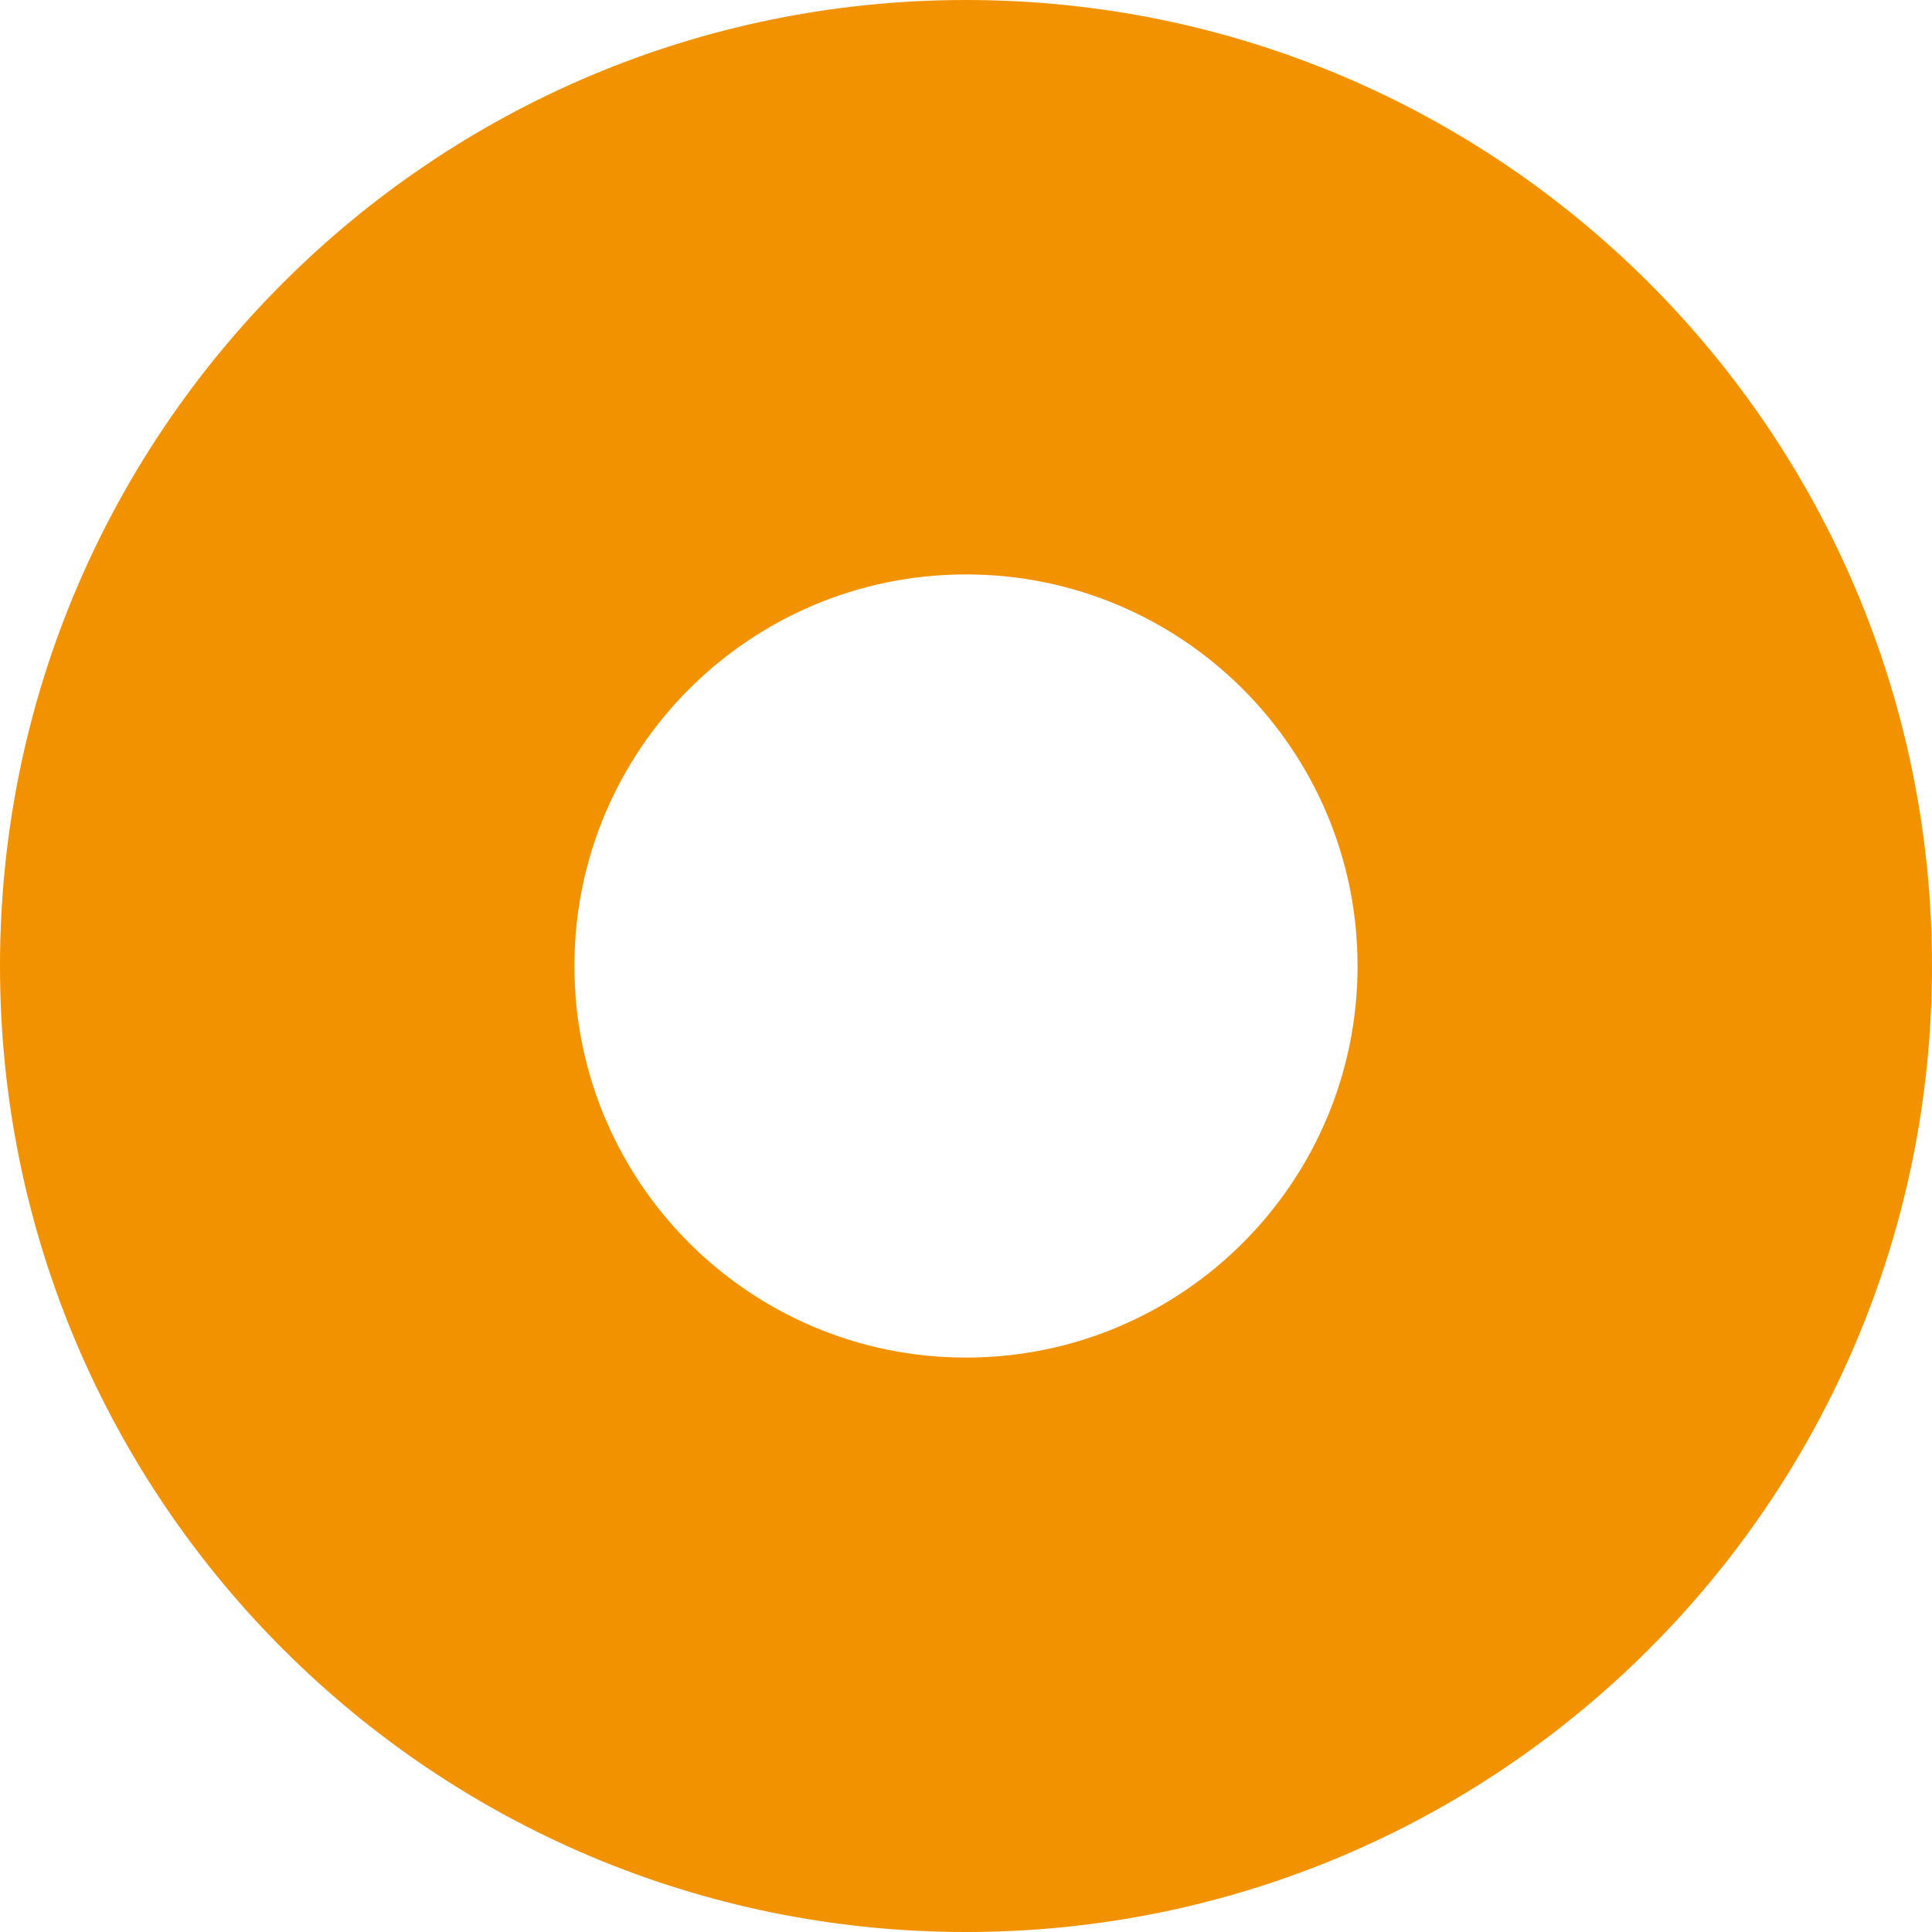 <?xml version="1.0" encoding="utf-8"?>
<!-- Generator: Adobe Illustrator 16.0.0, SVG Export Plug-In . SVG Version: 6.00 Build 0)  -->
<!DOCTYPE svg PUBLIC "-//W3C//DTD SVG 1.1//EN" "http://www.w3.org/Graphics/SVG/1.1/DTD/svg11.dtd">
<svg version="1.1" id="Calque_1" xmlns="http://www.w3.org/2000/svg" xmlns:xlink="http://www.w3.org/1999/xlink" x="0px" y="0px"
	 width="274.421px" height="274.422px" viewBox="135.735 135.734 274.421 274.422"
	 enable-background="new 135.735 135.734 274.421 274.422" xml:space="preserve">
<g id="Calque_1_1_">
	<path fill="#F39200" d="M272.946,135.734c-75.782,0-137.211,61.435-137.211,137.209c0,75.779,61.429,137.213,137.211,137.213
		c75.776,0,137.21-61.434,137.21-137.213C410.156,197.168,348.723,135.734,272.946,135.734z M272.946,328.565
		c-30.721,0-55.621-24.903-55.621-55.622c0-30.715,24.9-55.618,55.621-55.618c30.715,0,55.618,24.903,55.618,55.618
		C328.564,303.661,303.661,328.565,272.946,328.565z"/>
</g>
<g id="Calque_2">
</g>
</svg>
